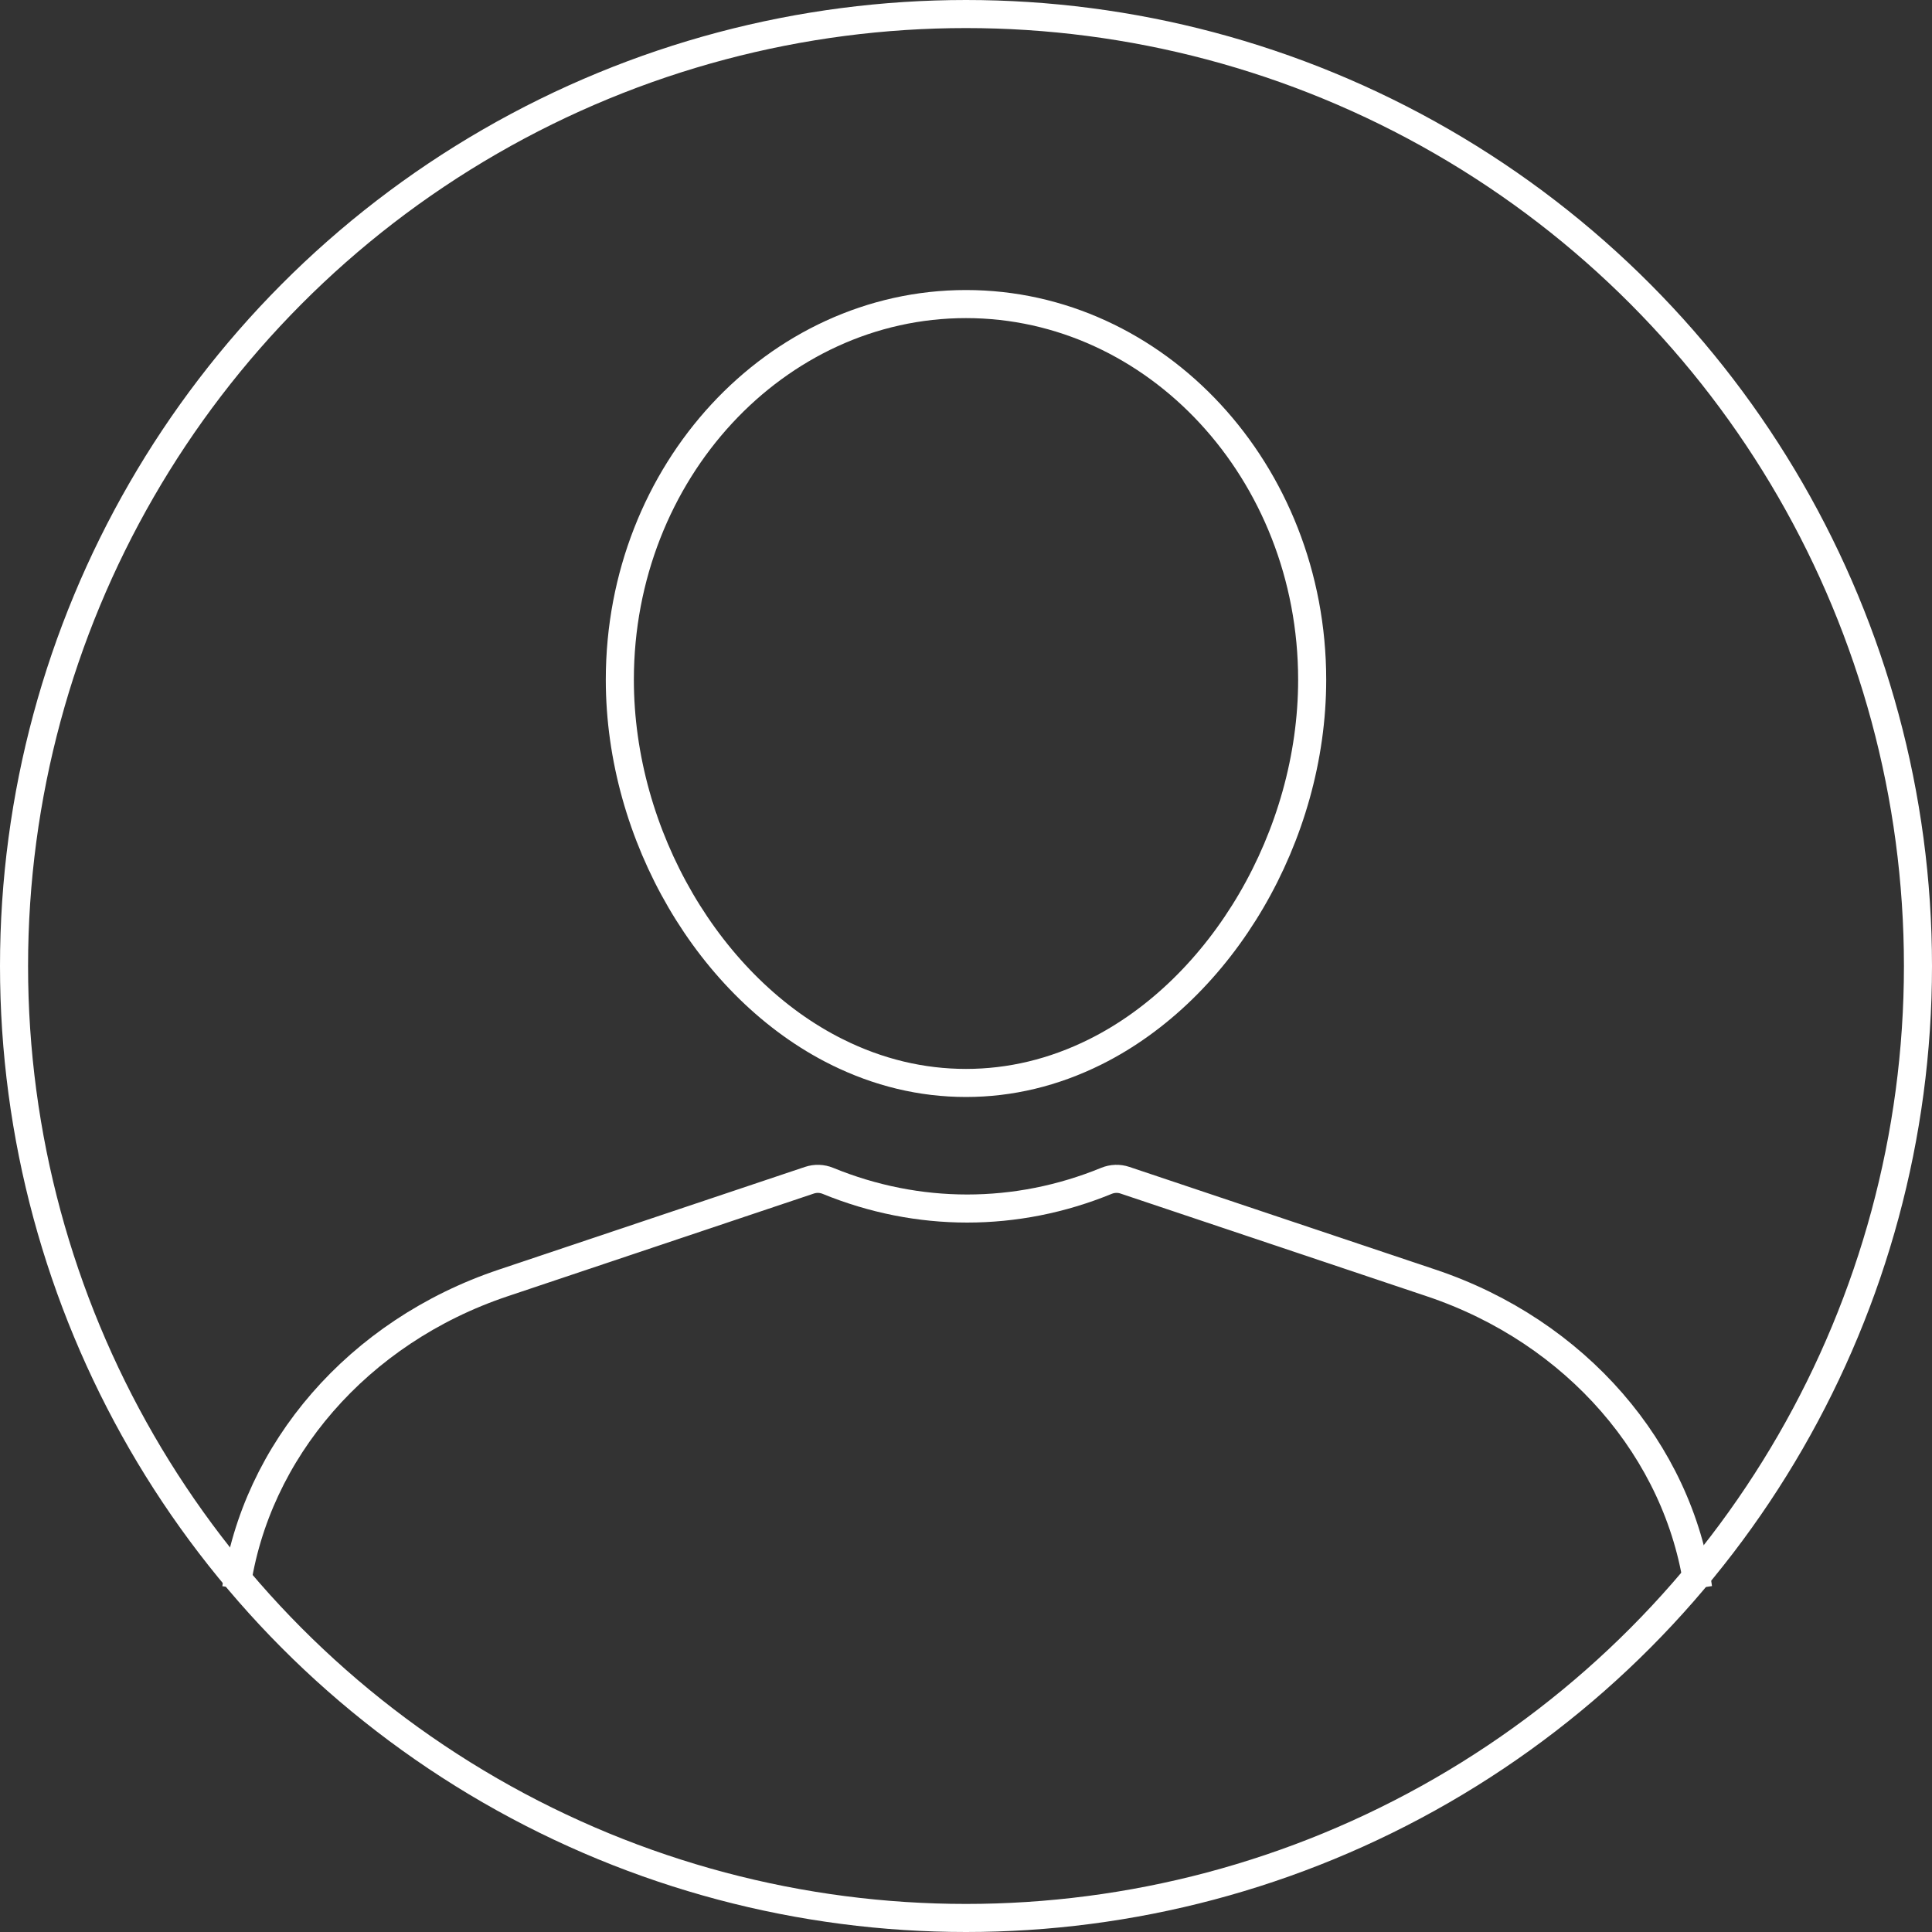 <?xml version="1.0" encoding="UTF-8"?> <svg xmlns="http://www.w3.org/2000/svg" width="826" height="826" viewBox="0 0 826 826" fill="none"><rect x="0" y="0" width="826" height="826" fill="#333333" stroke="none"/> <circle cx="413" cy="413" r="407" stroke="white" stroke-width="12"></circle> <path d="M726 678.951C717.675 620.29 673.985 569.323 611.887 548.511L480.959 504.594C478.383 503.718 475.573 503.816 473.047 504.854C434.535 520.645 392.449 520.632 353.961 504.854C351.435 503.816 348.625 503.73 346.049 504.594L215.133 548.511C153.006 569.328 109.308 620.319 101 679" stroke="white" stroke-width="12"></path> <path d="M357.799 449.749L357.798 449.749C303.45 422.723 265 357.303 265 290.623C265 201.605 331.834 130 413 130C494.166 130 561 201.605 561 290.623C561 357.298 522.55 422.717 468.202 449.748C450.466 458.565 431.901 463 413 463C394.078 463 375.524 458.565 357.799 449.749Z" stroke="white" stroke-width="12"></path> </svg> 